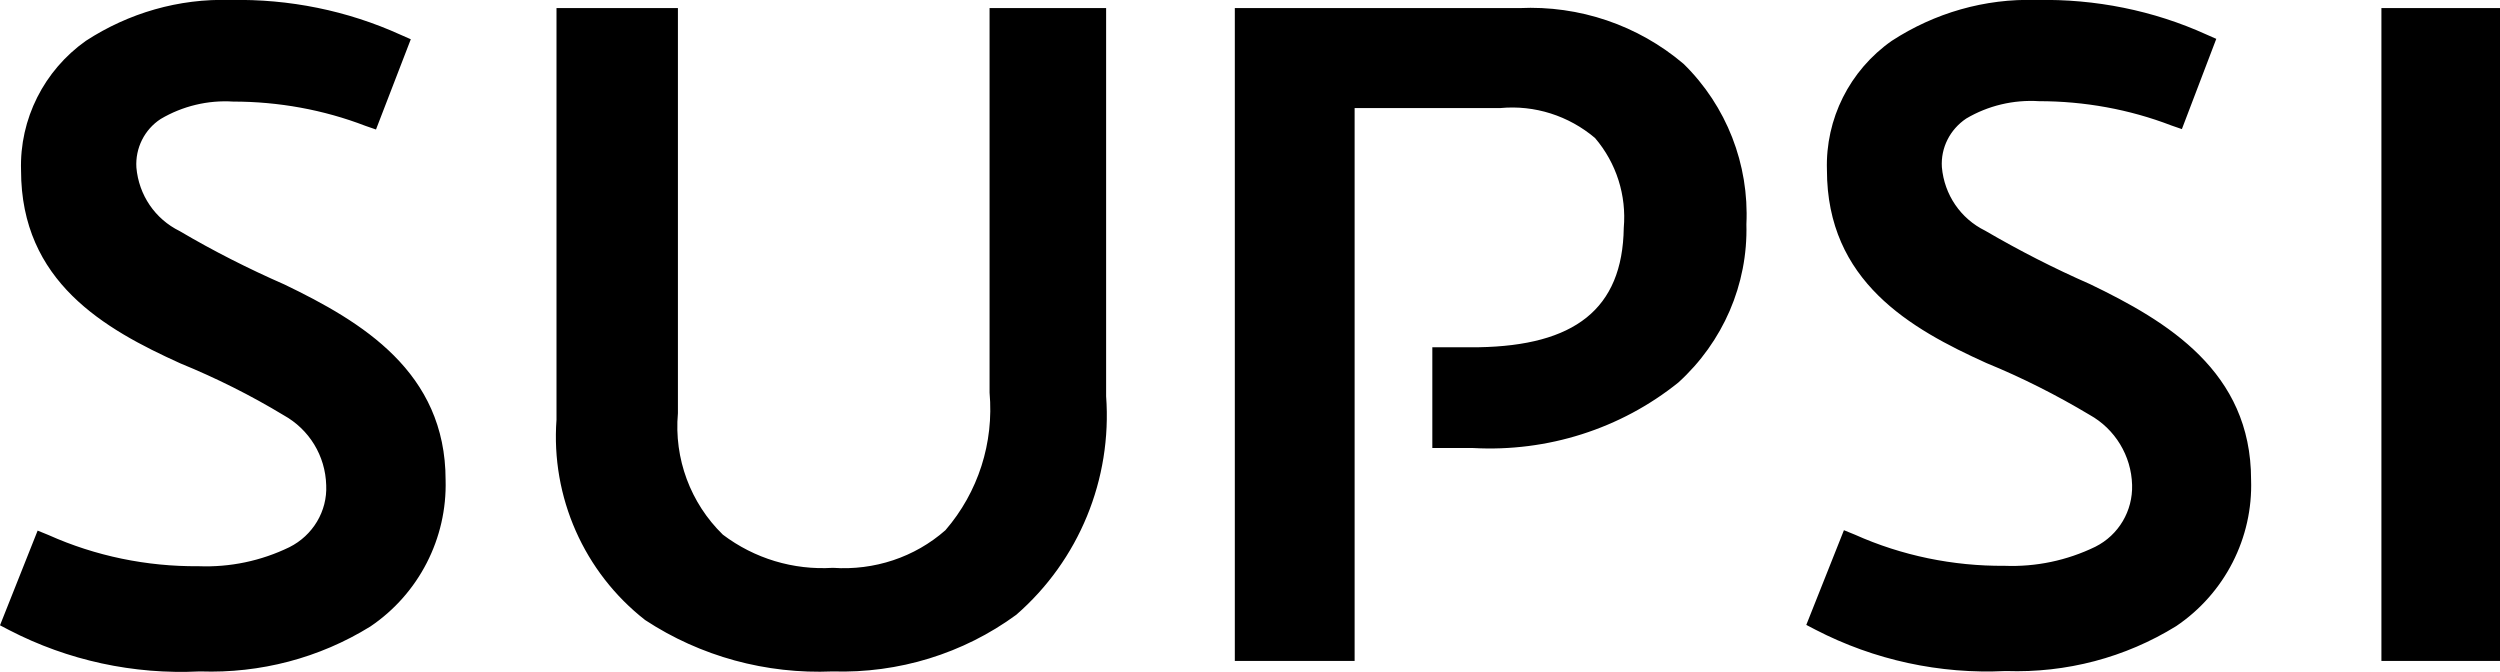 <svg xmlns="http://www.w3.org/2000/svg" viewBox="0 0 61.77 16.61">
  <path d="M58.84 16.33h2.93V.2h-2.93v16.13ZM5.69 0C4.42-.04 3.18.32 2.12 1.01 1.09 1.74.48 2.94.52 4.21c0 2.75 2.06 3.92 3.94 4.77.88.36 1.74.79 2.55 1.28.63.35 1.03 1 1.05 1.73.03.64-.33 1.24-.91 1.53-.7.34-1.47.5-2.24.47H4.9c-1.27.01-2.54-.25-3.7-.77l-.27-.11L0 15.45l.23.12c1.45.75 3.07 1.1 4.7 1.02h.02c1.48.05 2.94-.33 4.2-1.11 1.2-.81 1.9-2.18 1.86-3.62 0-2.67-2.07-3.91-3.98-4.83-.89-.39-1.76-.83-2.59-1.32-.61-.3-1.01-.89-1.07-1.57-.03-.48.2-.94.6-1.2.54-.32 1.17-.47 1.79-.43 1.12 0 2.23.2 3.27.6l.26.09.86-2.23L9.9.86C8.58.26 7.14-.03 5.69 0m31.86.2h-7.04v16.13h2.96V2.67h3.6c.85-.08 1.69.19 2.34.74.53.62.78 1.42.71 2.22-.03 2.02-1.23 2.91-3.59 2.95h-1.14v2.49h1.01c1.83.1 3.64-.47 5.07-1.62 1.1-1 1.72-2.42 1.68-3.91.07-1.48-.49-2.92-1.55-3.96C40.47.62 39.02.13 37.54.2m-10.2 0h-2.89v9.5c.11 1.24-.28 2.46-1.09 3.4-.76.67-1.76 1-2.78.93-.98.06-1.94-.23-2.72-.82-.8-.78-1.21-1.88-1.11-3V.2h-3v10.17c-.14 1.91.68 3.77 2.19 4.95 1.37.9 2.99 1.34 4.63 1.27 1.63.05 3.23-.44 4.54-1.4 1.55-1.35 2.37-3.35 2.22-5.4V.2ZM50.32 0h-.01c-1.27-.04-2.51.32-3.57 1.01-1.04.73-1.64 1.93-1.6 3.19 0 2.75 2.06 3.92 3.94 4.77.88.36 1.73.79 2.55 1.28.63.35 1.03 1.01 1.05 1.73.02.64-.33 1.24-.91 1.53-.7.34-1.47.5-2.24.47-1.27.01-2.54-.25-3.7-.77l-.27-.11-.93 2.34.23.12c1.45.75 3.07 1.1 4.69 1.02h.02c1.48.05 2.94-.33 4.2-1.11 1.2-.81 1.9-2.18 1.85-3.62 0-2.67-2.07-3.91-3.98-4.83-.89-.39-1.75-.83-2.59-1.32-.61-.3-1.01-.89-1.07-1.57-.03-.48.2-.93.6-1.2.54-.32 1.17-.47 1.8-.43 1.12 0 2.23.2 3.27.6l.26.09.85-2.23-.25-.11c-1.3-.59-2.74-.88-4.19-.85"/>
</svg>